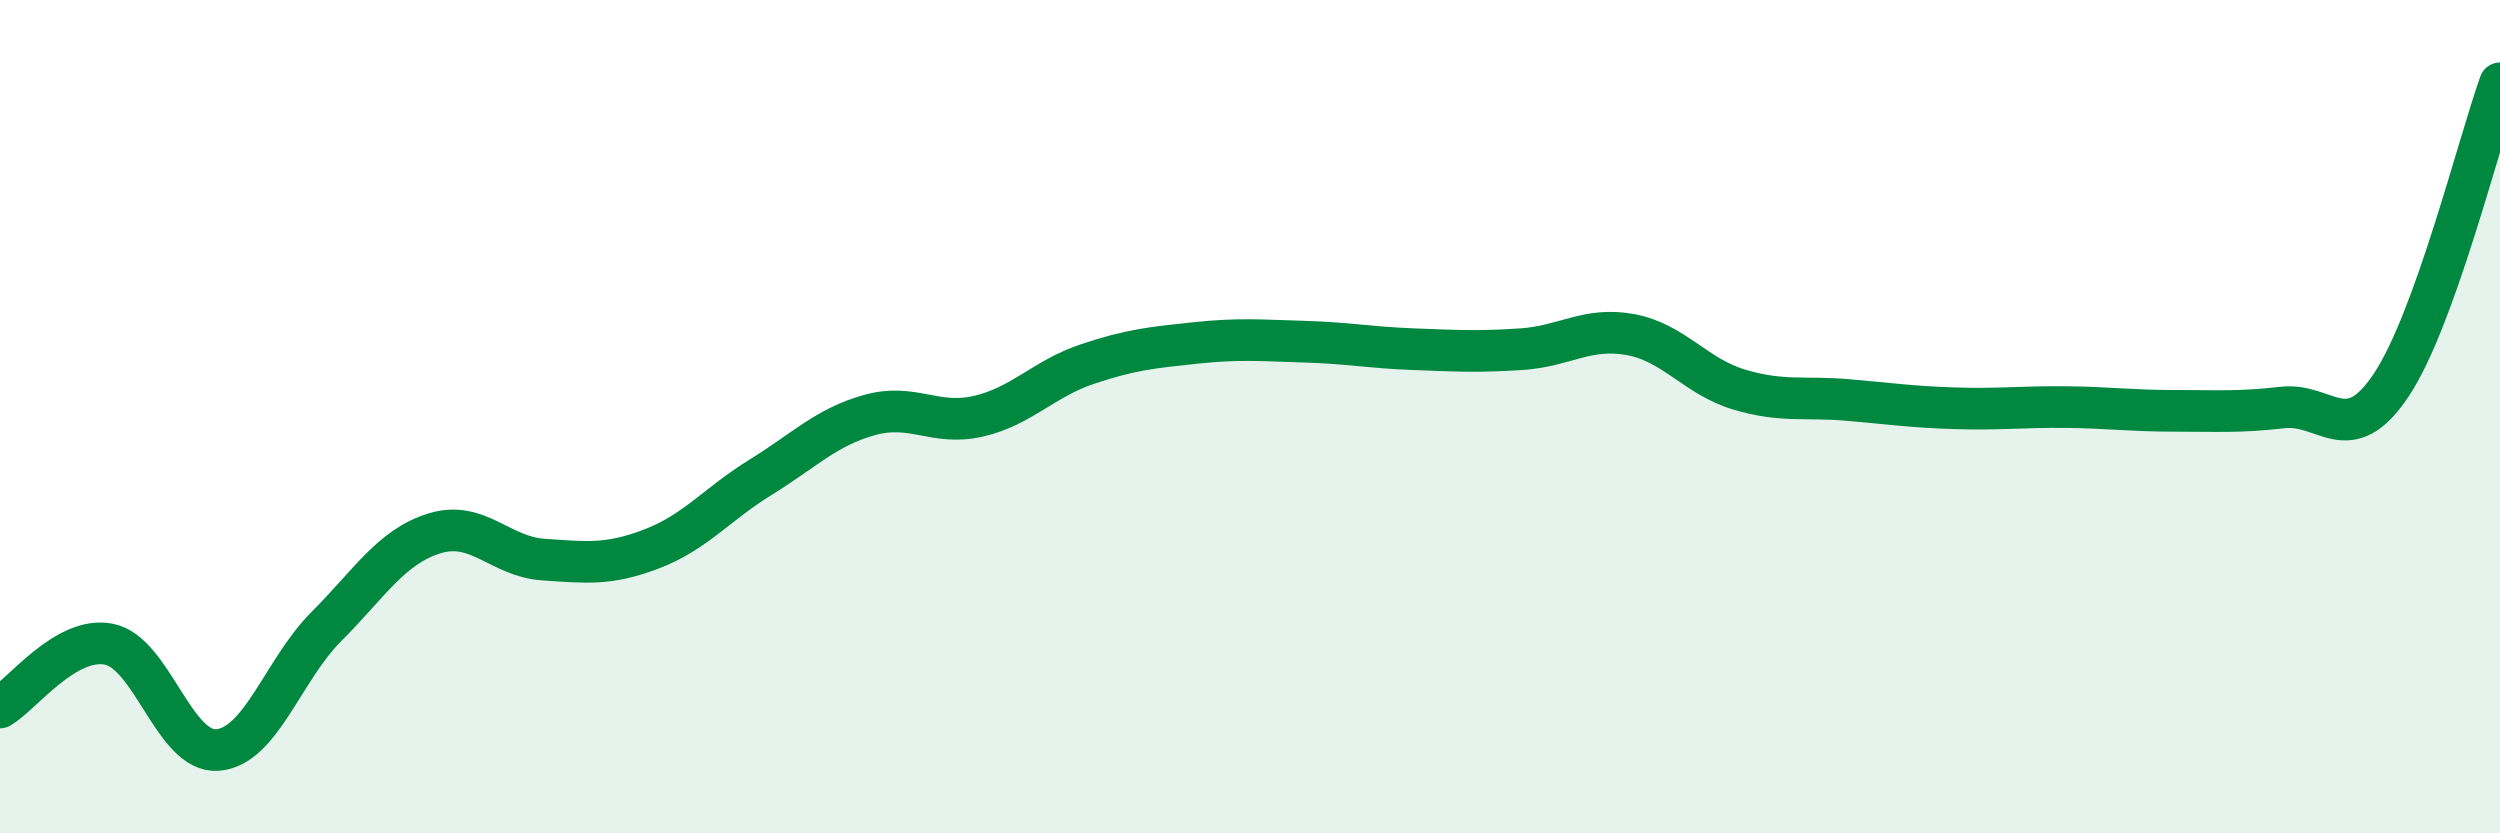 
    <svg width="60" height="20" viewBox="0 0 60 20" xmlns="http://www.w3.org/2000/svg">
      <path
        d="M 0,16.98 C 0.52,16.68 1.57,15.26 2.61,15.46 C 3.65,15.66 4.18,18.08 5.22,18 C 6.26,17.92 6.79,16.08 7.83,15.04 C 8.87,14 9.39,13.12 10.43,12.8 C 11.47,12.48 12,13.36 13.04,13.43 C 14.08,13.5 14.61,13.57 15.65,13.17 C 16.69,12.77 17.22,12.09 18.26,11.45 C 19.3,10.81 19.83,10.25 20.87,9.96 C 21.91,9.67 22.44,10.23 23.48,9.99 C 24.52,9.75 25.05,9.09 26.09,8.74 C 27.13,8.39 27.66,8.34 28.7,8.23 C 29.74,8.12 30.26,8.17 31.3,8.2 C 32.34,8.23 32.87,8.34 33.91,8.38 C 34.95,8.42 35.48,8.45 36.52,8.38 C 37.56,8.31 38.09,7.84 39.13,8.03 C 40.17,8.22 40.7,9.04 41.74,9.35 C 42.78,9.66 43.31,9.51 44.35,9.6 C 45.39,9.69 45.92,9.77 46.96,9.8 C 48,9.83 48.53,9.76 49.57,9.77 C 50.61,9.78 51.13,9.86 52.17,9.86 C 53.21,9.86 53.74,9.9 54.78,9.78 C 55.82,9.66 56.35,10.8 57.39,9.24 C 58.43,7.68 59.48,3.45 60,2L60 20L0 20Z"
        fill="#008740"
        opacity="0.1"
        stroke-linecap="round"
        stroke-linejoin="round"
      />
      <path
        d="M 0,16.98 C 0.52,16.68 1.57,15.26 2.61,15.46 C 3.65,15.66 4.18,18.08 5.22,18 C 6.26,17.92 6.79,16.08 7.83,15.04 C 8.87,14 9.39,13.12 10.43,12.8 C 11.47,12.48 12,13.36 13.04,13.43 C 14.08,13.5 14.61,13.57 15.65,13.17 C 16.69,12.77 17.22,12.09 18.26,11.45 C 19.3,10.81 19.83,10.25 20.87,9.96 C 21.91,9.67 22.44,10.23 23.48,9.99 C 24.52,9.75 25.05,9.09 26.09,8.74 C 27.13,8.39 27.66,8.34 28.7,8.23 C 29.74,8.12 30.26,8.17 31.3,8.2 C 32.34,8.23 32.87,8.34 33.91,8.38 C 34.95,8.42 35.48,8.45 36.52,8.38 C 37.56,8.31 38.09,7.84 39.13,8.03 C 40.17,8.22 40.7,9.04 41.74,9.35 C 42.78,9.66 43.31,9.51 44.35,9.6 C 45.39,9.69 45.92,9.77 46.96,9.8 C 48,9.83 48.53,9.76 49.57,9.77 C 50.61,9.78 51.13,9.86 52.17,9.86 C 53.21,9.86 53.74,9.9 54.78,9.78 C 55.82,9.66 56.35,10.8 57.39,9.24 C 58.43,7.68 59.48,3.45 60,2"
        stroke="#008740"
        stroke-width="1"
        fill="none"
        stroke-linecap="round"
        stroke-linejoin="round"
      />
    </svg>
  